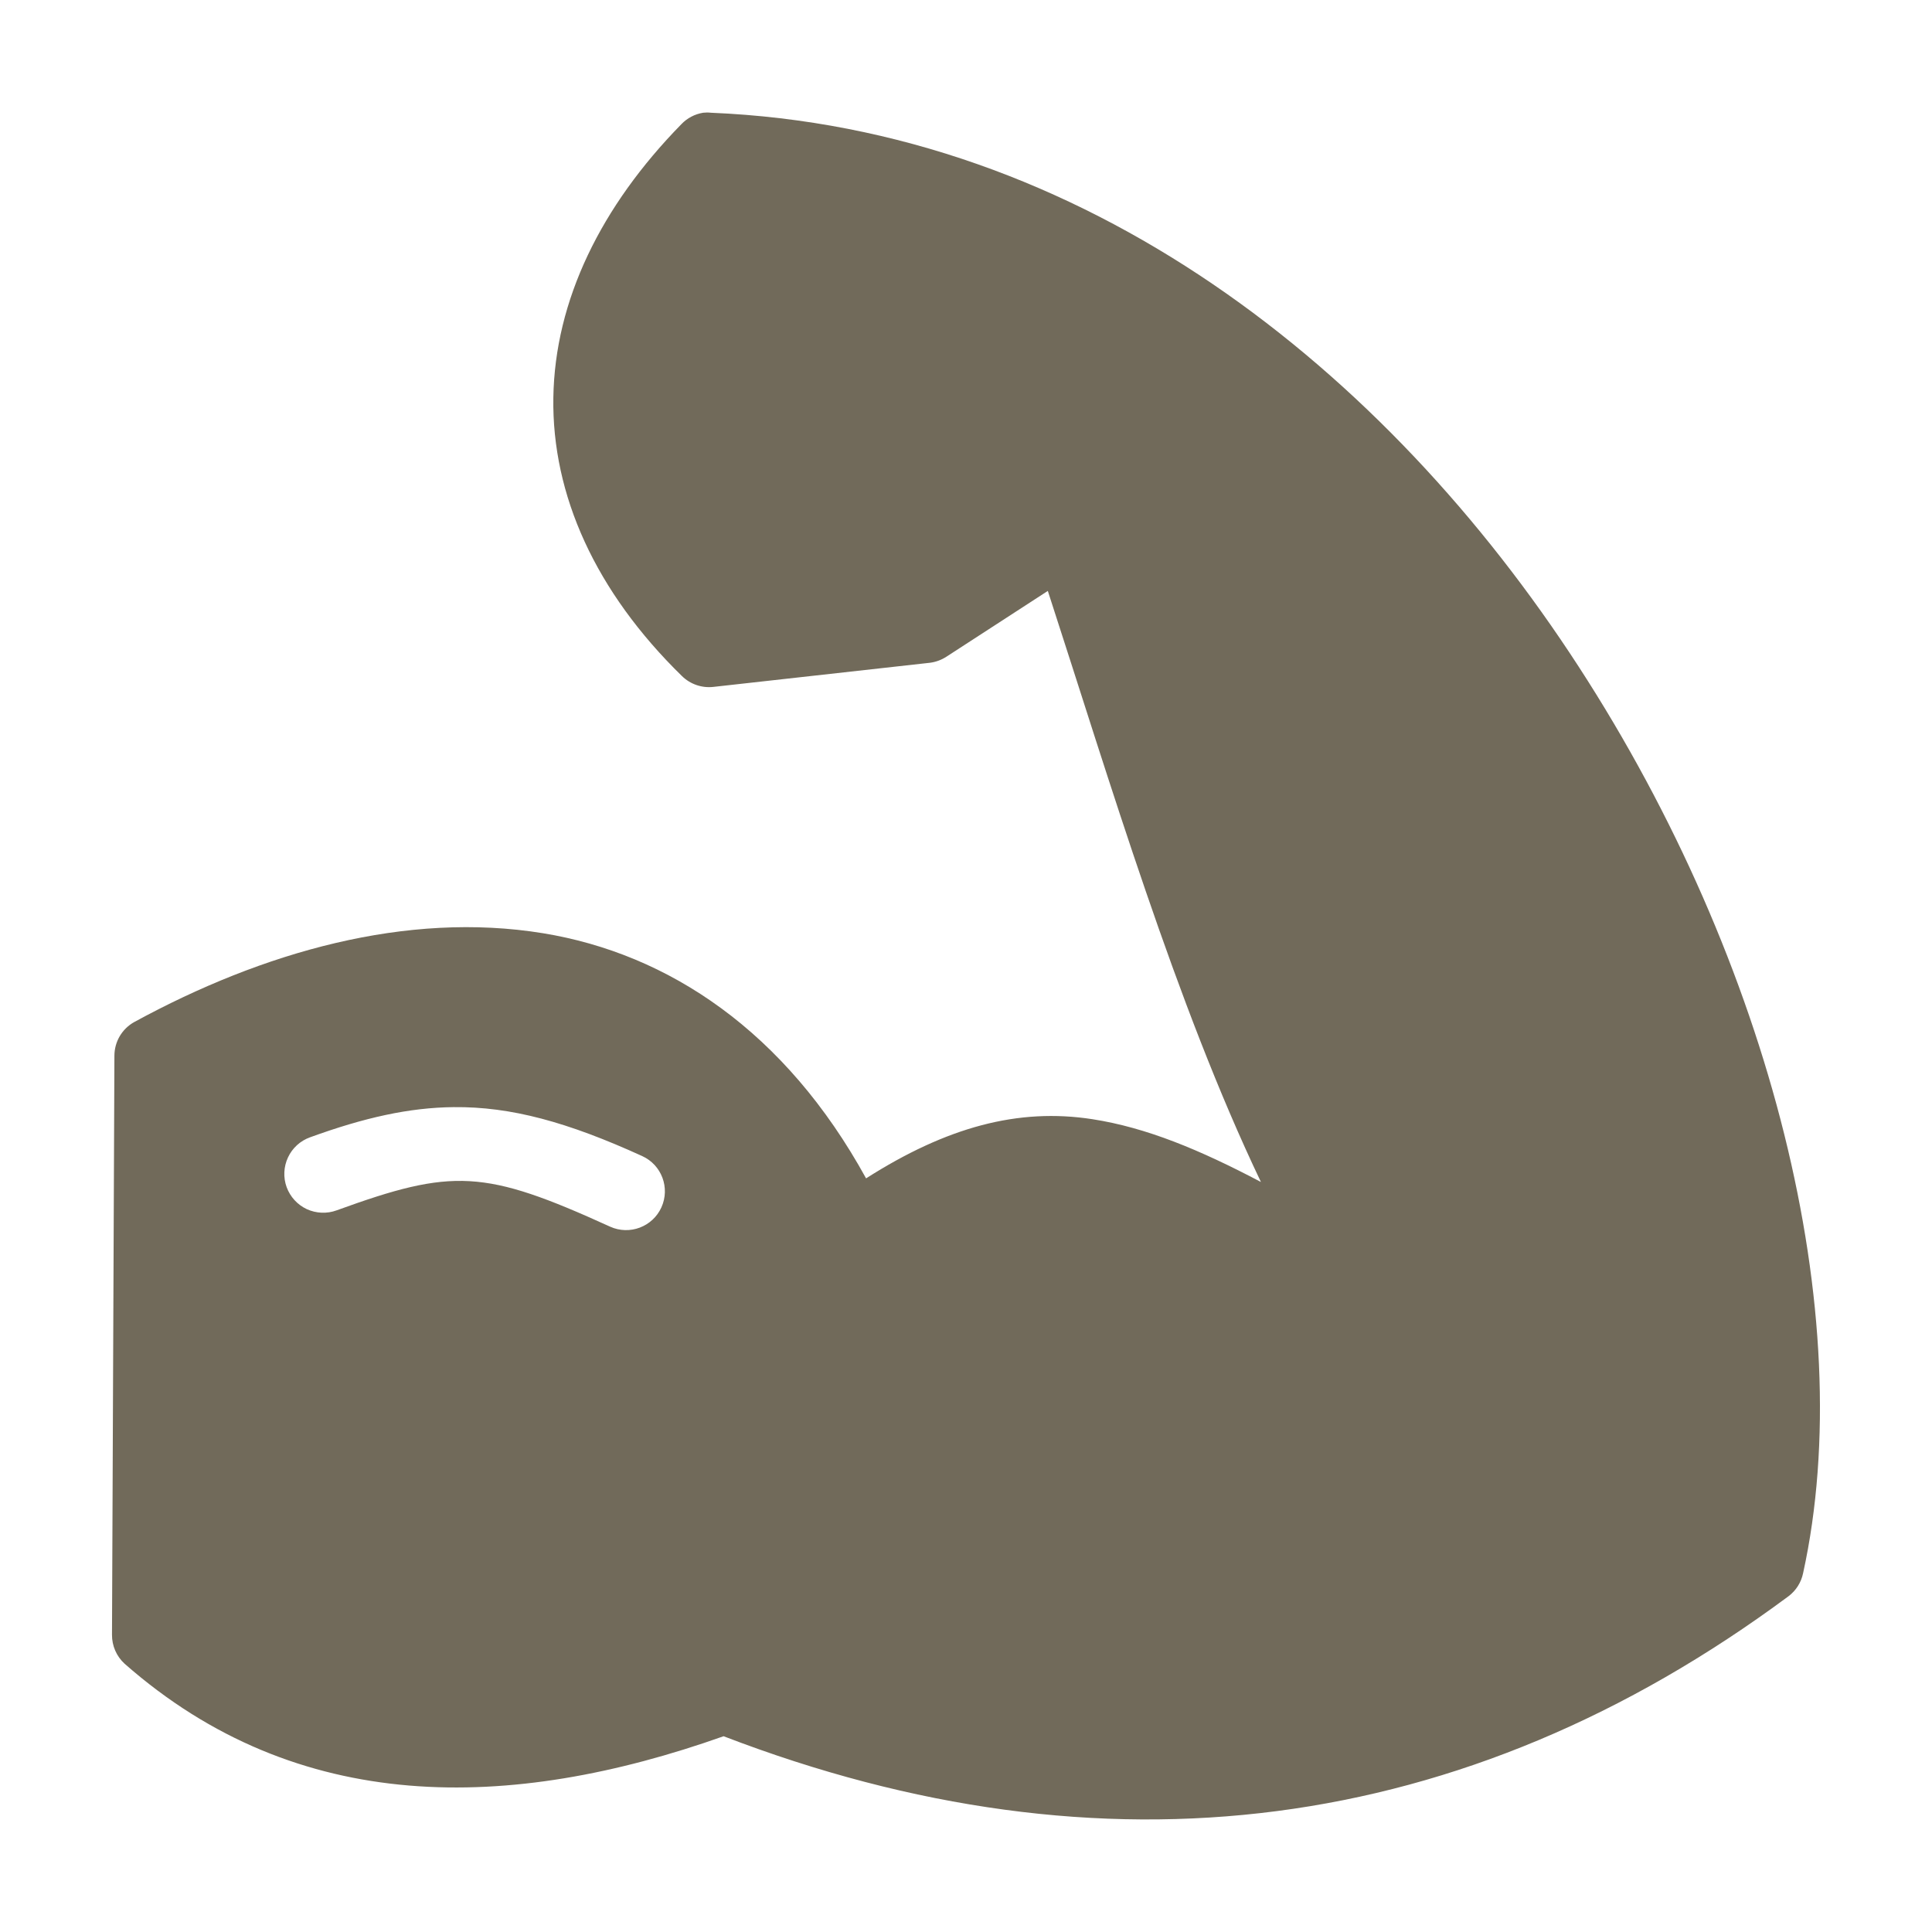 <?xml version="1.0" encoding="UTF-8"?>
<svg fill="#716A5A" width="100pt" height="100pt" version="1.1" viewBox="0 0 100 100" xmlns="http://www.w3.org/2000/svg">
 <path d="m36.391 5.836c-0.43 0.07-0.824 0.277-1.125 0.594-4.164 4.25-6.547 9.121-6.625 14.156-0.078 5.035 2.184 10.039 6.656 14.406 0.43 0.422 1.027 0.629 1.625 0.562l11.219-1.25c0.301-0.039 0.59-0.148 0.844-0.312l5.25-3.406c3.203 9.84 6.625 21.371 11.031 30.594-3.156-1.664-5.922-2.816-8.719-3.25-3.852-0.598-7.555 0.41-11.719 3.062-4.184-7.617-10.227-11.625-16.719-12.688-7.066-1.152-14.5 0.965-21.156 4.594-0.637 0.352-1.031 1.02-1.031 1.75l-0.125 29.969c-0.004 0.57 0.234 1.117 0.656 1.5 8.969 7.887 19.941 7.668 31 3.75 19.637 7.543 38.324 5.211 55.125-7.25 0.387-0.293 0.652-0.715 0.75-1.188 2.93-13.367-1.66-31.586-11.625-46.938-9.965-15.352-25.535-27.852-44.906-28.656-0.133-0.016-0.27-0.016-0.406 0zm-12.906 51.469c2.961-0.031 5.894 0.773 9.75 2.531 1.012 0.457 1.457 1.645 1 2.656-0.457 1.008-1.645 1.457-2.656 1-6.516-2.969-8.145-3.027-14.156-0.844-0.5 0.184-1.055 0.16-1.543-0.062-0.484-0.227-0.859-0.637-1.043-1.137-0.184-0.504-0.156-1.059 0.07-1.543s0.637-0.859 1.141-1.039c2.805-1.02 5.133-1.539 7.438-1.562z" fill-rule="evenodd"/>
</svg>
